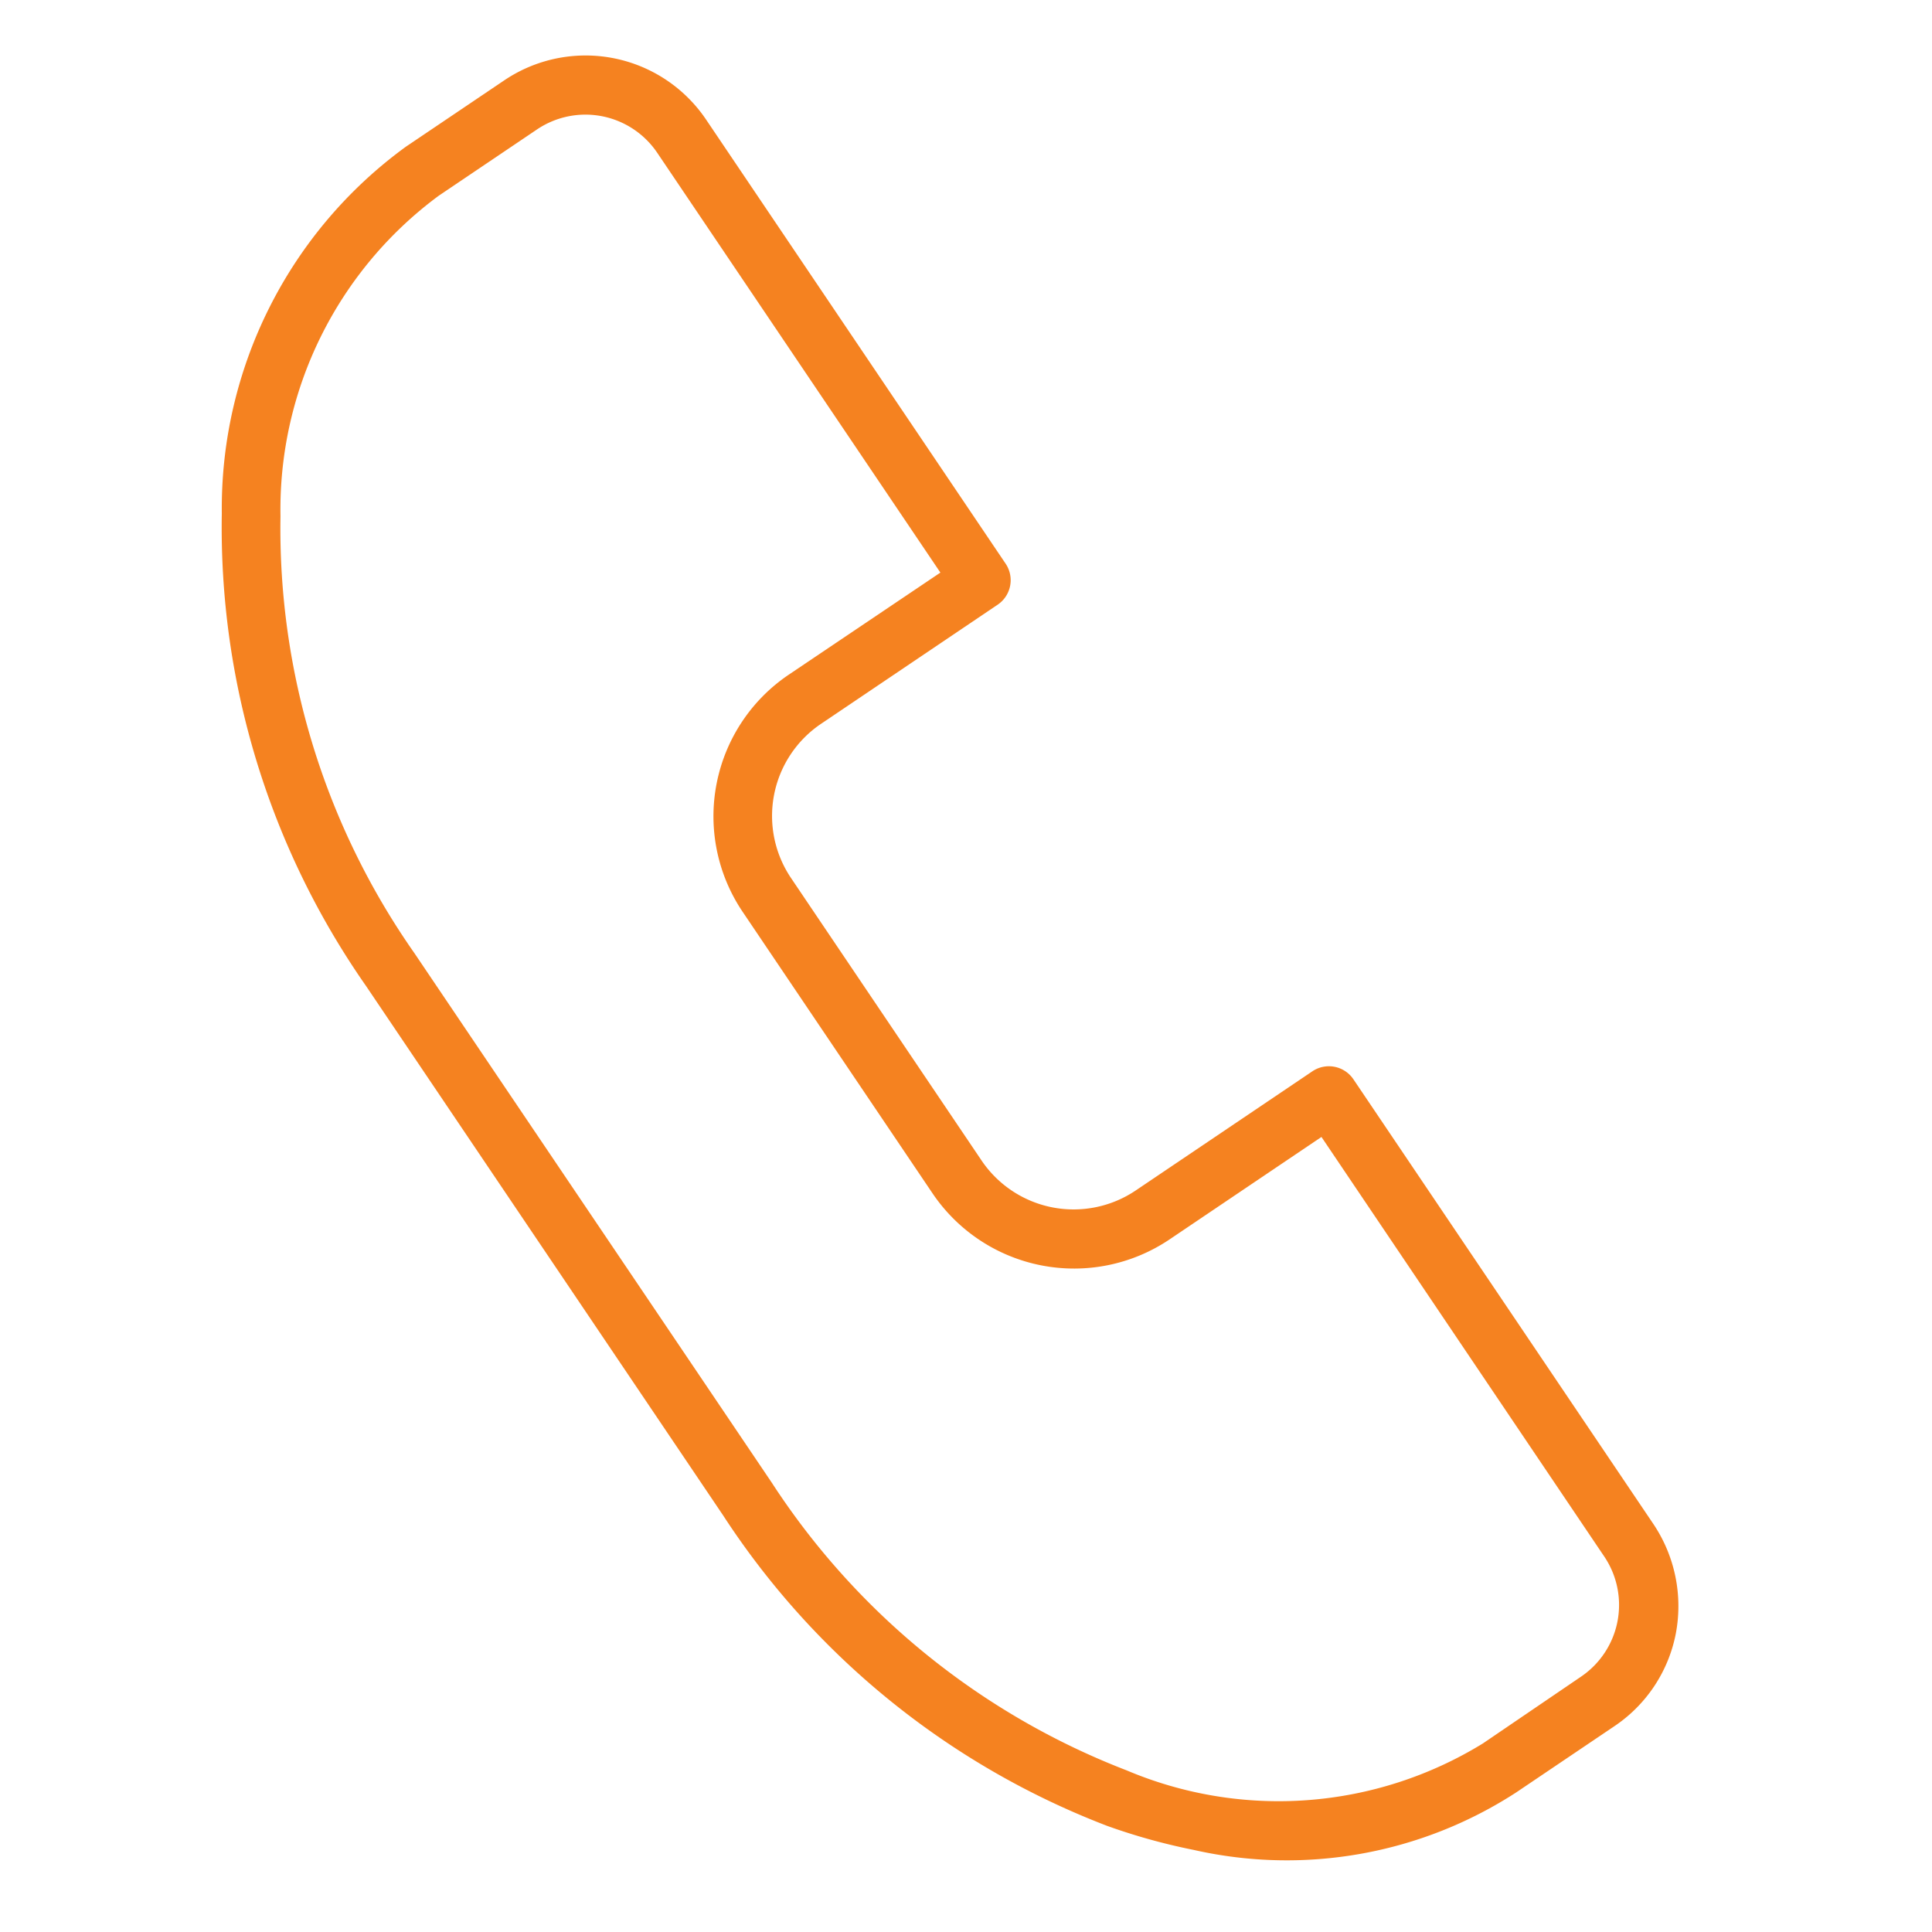 <svg xmlns="http://www.w3.org/2000/svg" width="25.025" height="25.026" viewBox="0 0 25.025 25.026"><defs><style>.a{fill:#F58220;}</style></defs><path class="a" d="M34.821,30.083l-4.909-4.909a.383.383,0,0,0-.54,0l-1.949,1.949a1.439,1.439,0,0,1-2.041,0l-3.114-3.114a1.439,1.439,0,0,1,0-2.041l1.949-1.949a.383.383,0,0,0,0-.54L19.31,14.572a1.883,1.883,0,0,0-2.663,0l-1.086,1.086a5.792,5.792,0,0,0-1.435,5.119,10.369,10.369,0,0,0,3,5.65l5.849,5.849a10.359,10.359,0,0,0,5.65,3,7.894,7.894,0,0,0,1.163.092,5.458,5.458,0,0,0,3.956-1.527l1.086-1.086a1.874,1.874,0,0,0,.552-1.332A1.908,1.908,0,0,0,34.821,30.083Zm-.54,2.127L33.2,33.3a5.052,5.052,0,0,1-4.464,1.222,9.6,9.6,0,0,1-5.223-2.782l-5.852-5.849h0a9.585,9.585,0,0,1-2.782-5.223A5.052,5.052,0,0,1,16.1,16.2l1.086-1.086a1.122,1.122,0,0,1,1.584,0l4.639,4.639-1.679,1.676a2.213,2.213,0,0,0,0,3.123l3.114,3.114a2.213,2.213,0,0,0,3.126,0l1.679-1.679,4.636,4.639A1.122,1.122,0,0,1,34.281,32.21Z" transform="translate(-7.029 -16.44) rotate(11)"/></svg>
